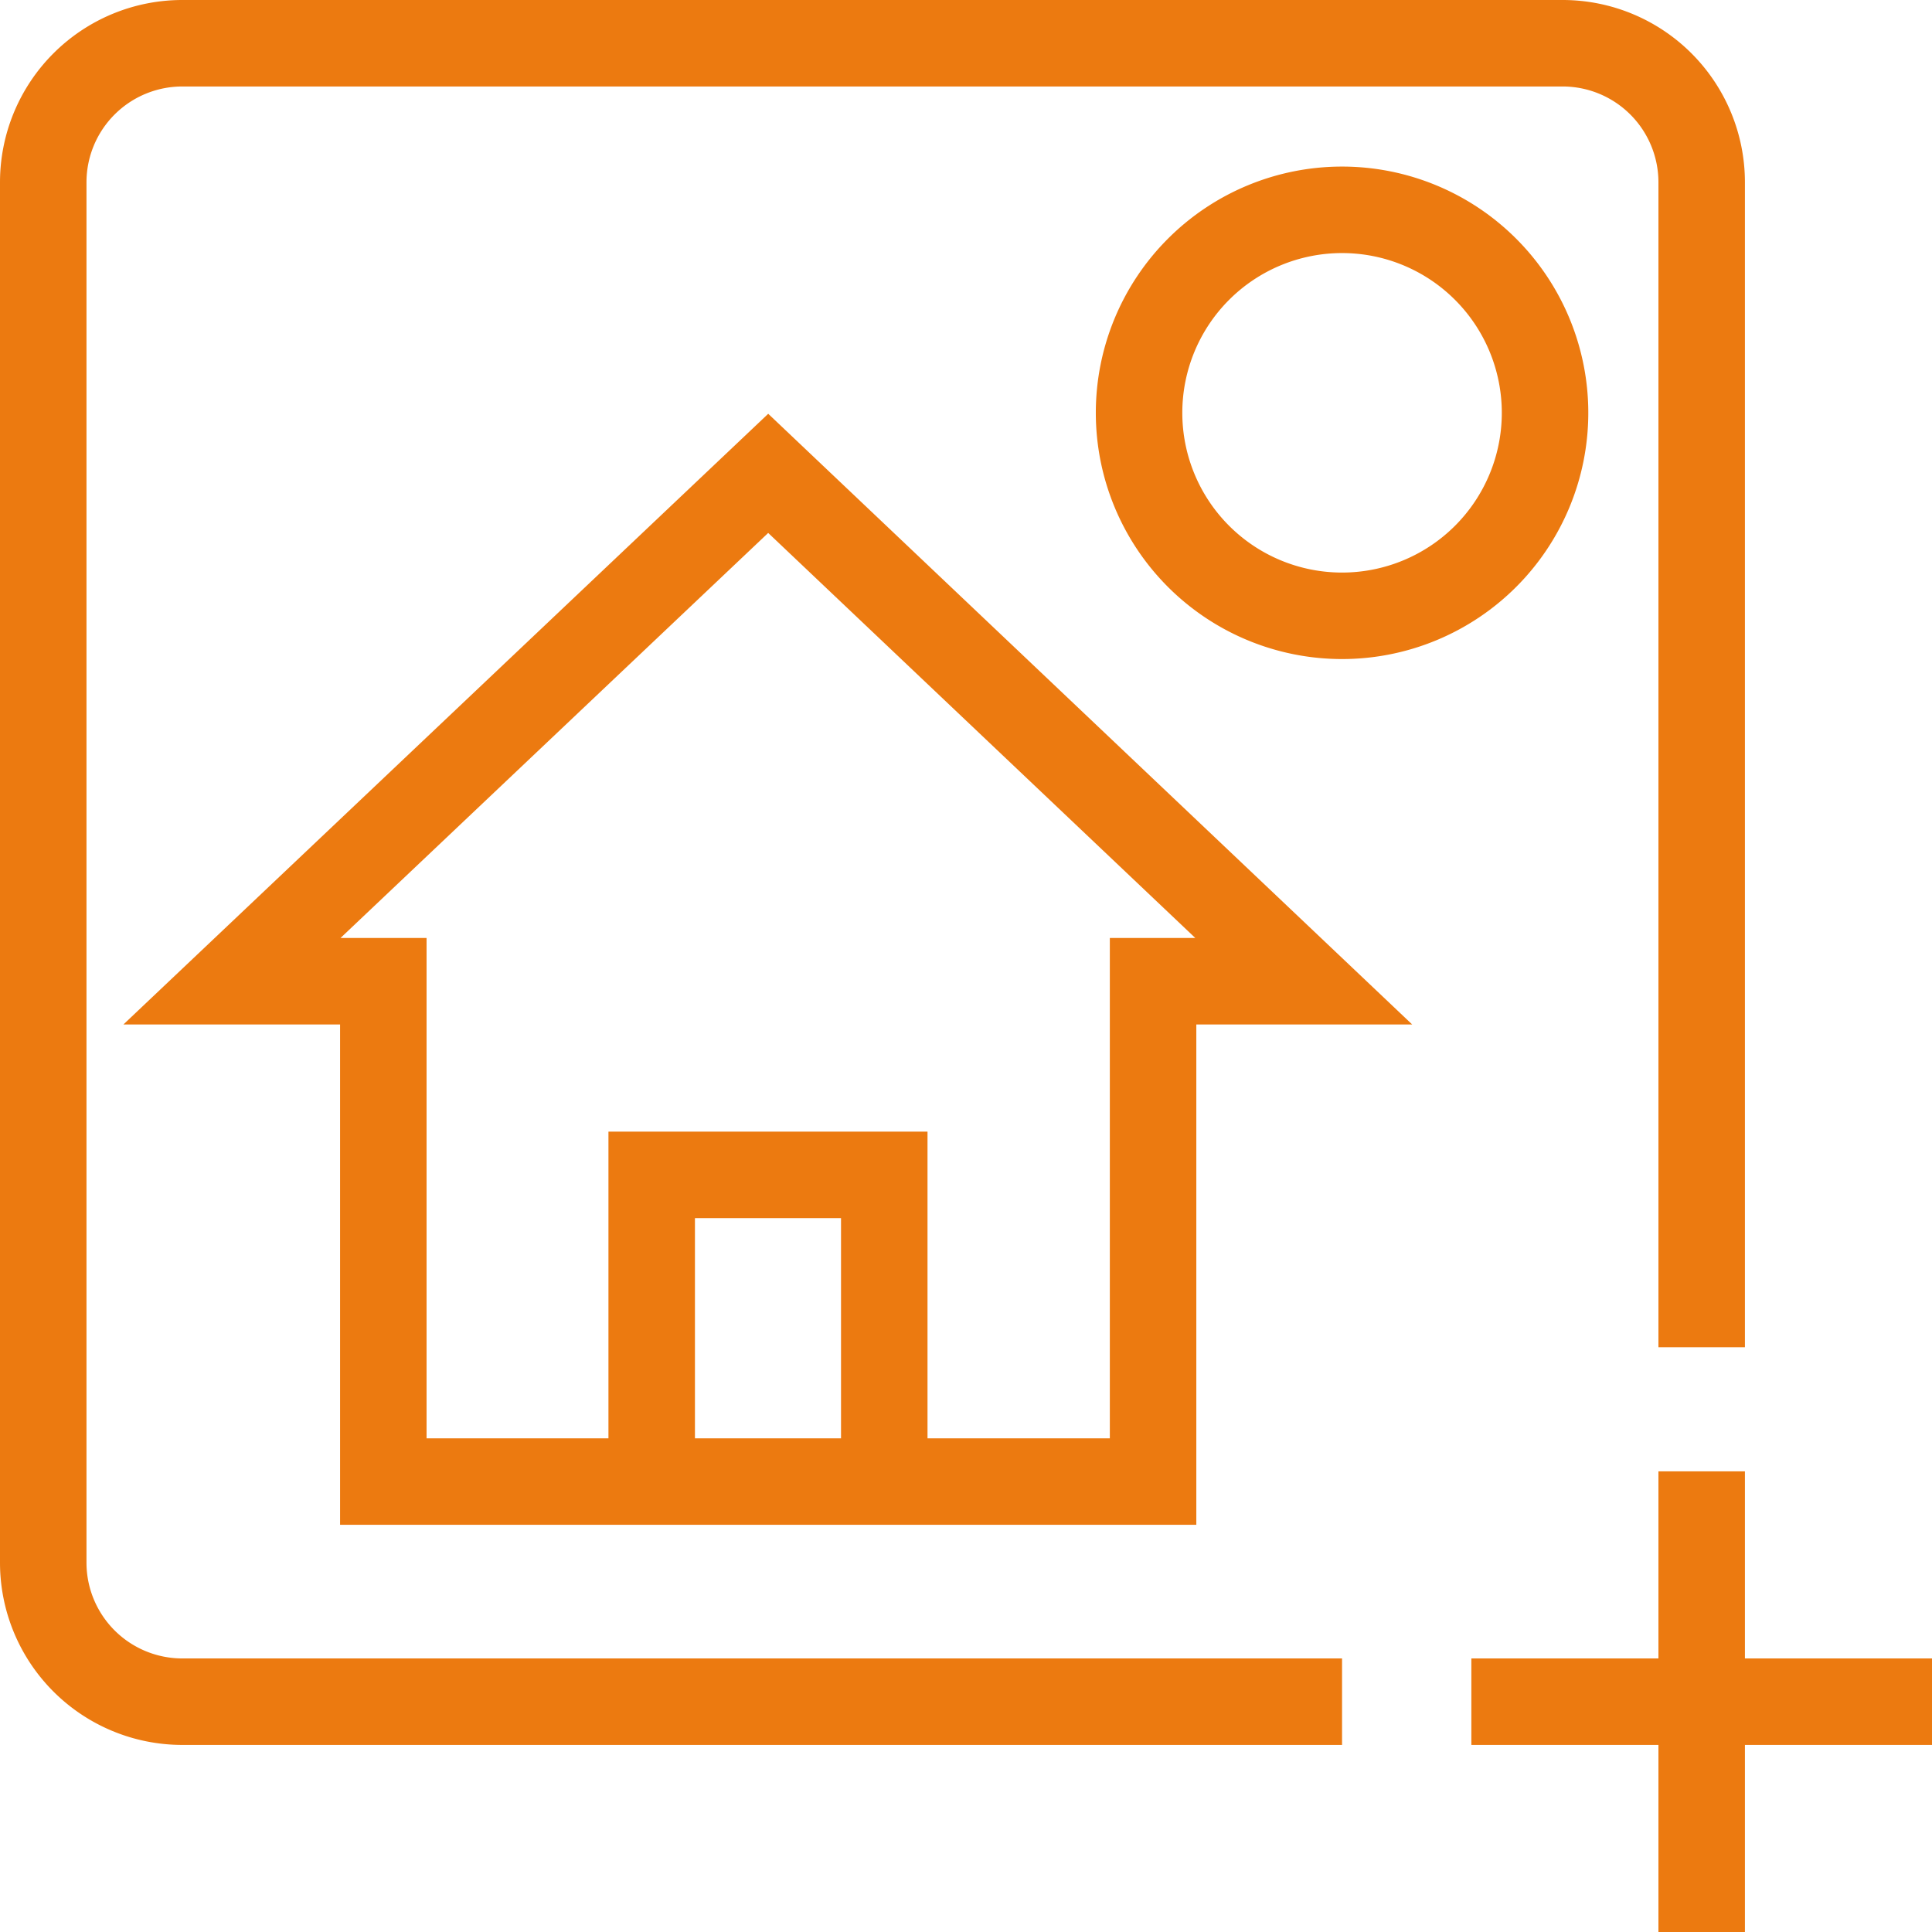 <svg data-name="Grupo 4754" xmlns="http://www.w3.org/2000/svg" width="22.338" height="22.338" viewBox="0 0 22.338 22.338">
    <path data-name="Trazado 8284" d="M20.1 22.806h-1.742v5.785h-8.9v-5.785h-1.75l6.2-5.872z" transform="translate(-5.026 -11.461)" style="fill:none;stroke:#EC7A10;stroke-miterlimit:10"/>
    <path data-name="Trazado 8285" d="M26.436 47.282v-3.546h-2.689v3.546" transform="translate(-16.212 -30.152)" style="fill:none;stroke:#EC7A10;stroke-miterlimit:10"/>
    <g data-name="Grupo 4279">
        <g data-name="Grupo 4281">
            <path data-name="Trazado 8286" d="M15.517 19.675H2.108A1.608 1.608 0 0 1 .5 18.067V2.108A1.608 1.608 0 0 1 2.108.5h15.959a1.608 1.608 0 0 1 1.608 1.608v13.469" style="fill:none;stroke:#EC7A10;stroke-miterlimit:10"/>
            <path data-name="Trazado 8287" d="M42.368 9.21a2.347 2.347 0 1 1 2.347 2.347 2.347 2.347 0 0 1-2.347-2.347z" transform="translate(-29.198 -4.437)" style="fill:none;stroke:#EC7A10;stroke-miterlimit:10"/>
            <path data-name="Línea 727" transform="translate(17.012 19.675)" style="fill:none;stroke:#EC7A10;stroke-miterlimit:10" d="M0 0h5.326"/>
            <path data-name="Línea 728" transform="translate(19.675 17.012)" style="fill:none;stroke:#EC7A10;stroke-miterlimit:10" d="M0 0v5.326"/>
        </g>
    </g>
</svg>
